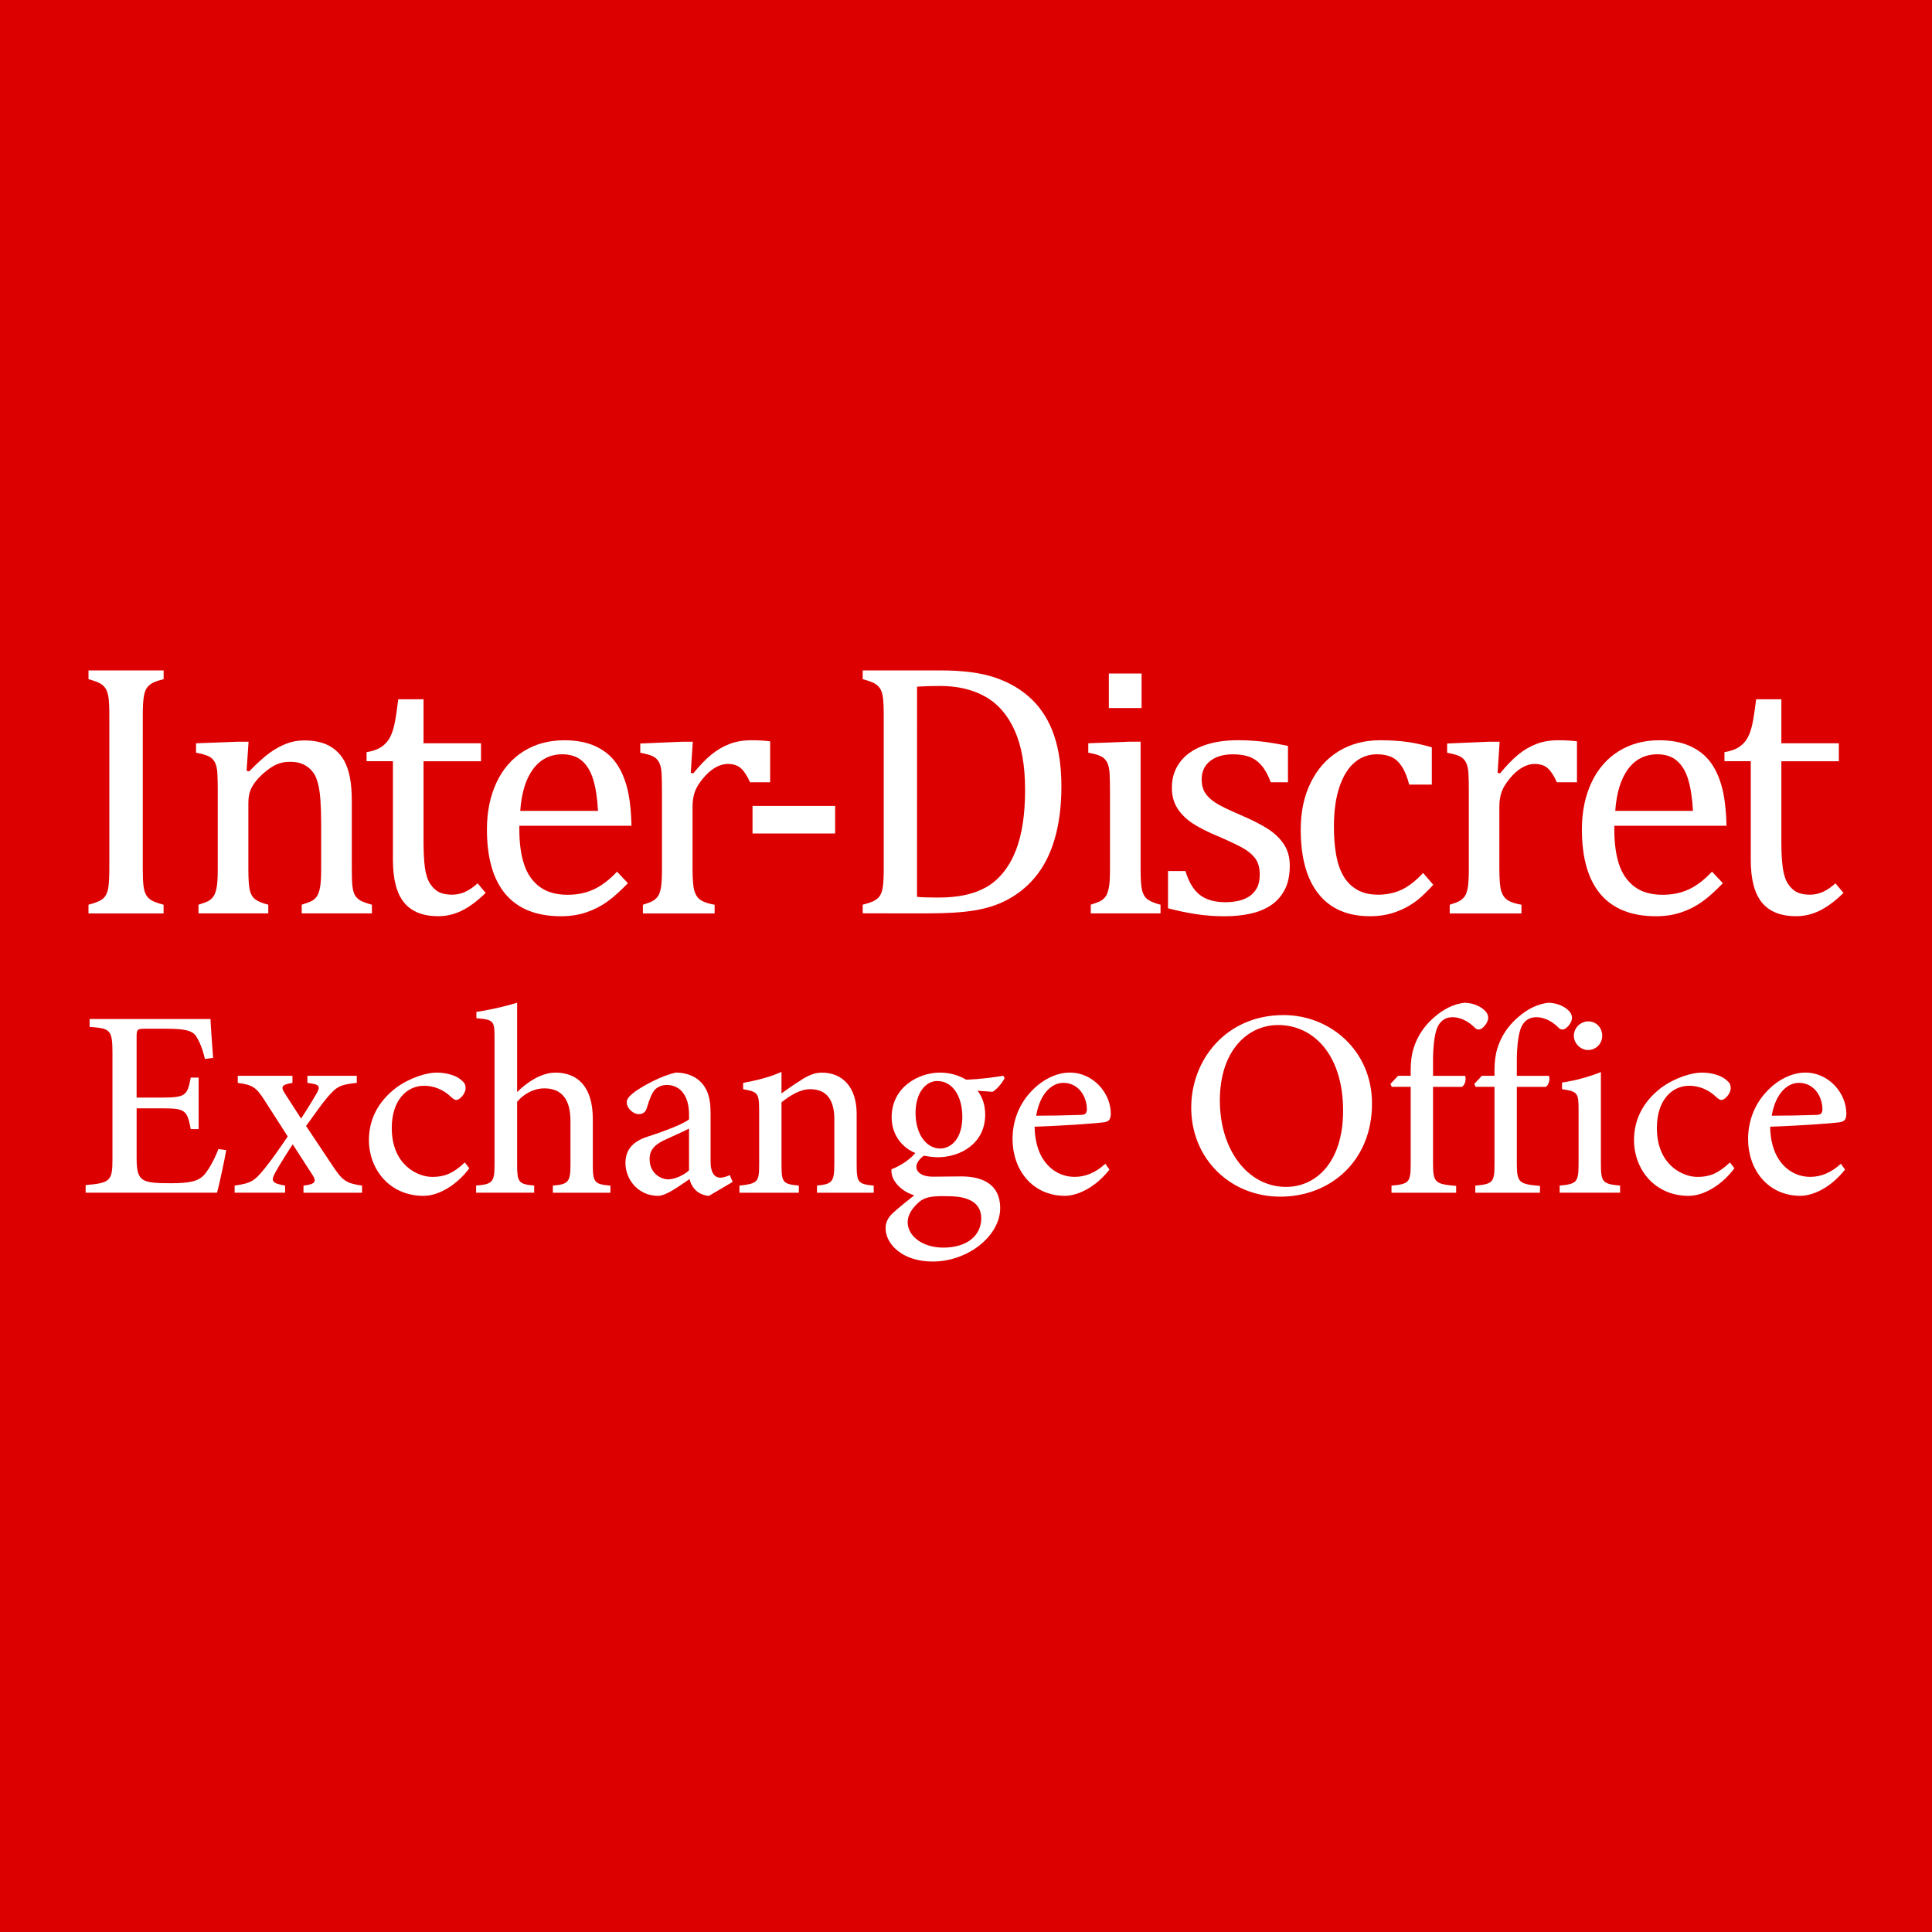 <?xml version="1.0" encoding="utf-8"?>
<!-- Generator: Adobe Illustrator 15.0.0, SVG Export Plug-In . SVG Version: 6.00 Build 0)  -->
<!DOCTYPE svg PUBLIC "-//W3C//DTD SVG 1.1//EN" "http://www.w3.org/Graphics/SVG/1.1/DTD/svg11.dtd">
<svg version="1.1" id="Layer_1" xmlns="http://www.w3.org/2000/svg" xmlns:xlink="http://www.w3.org/1999/xlink" x="0px" y="0px"
	 width="85.039px" height="85.039px" viewBox="0 0 85.039 85.039" enable-background="new 0 0 85.039 85.039" xml:space="preserve">
<rect fill="#DD0000" width="85.039" height="85.039"/>
<g>
	<g>
		<path fill="#FFFFFF" d="M6.284,38.247c0,0.35,0.012,0.605,0.035,0.768c0.023,0.164,0.063,0.289,0.117,0.384
			c0.054,0.094,0.136,0.172,0.243,0.235S6.96,39.759,7.2,39.822v0.384H3.895v-0.384c0.324-0.084,0.541-0.176,0.65-0.278
			c0.11-0.103,0.182-0.246,0.216-0.435c0.033-0.188,0.051-0.478,0.051-0.86v-6.778c0-0.361-0.013-0.623-0.039-0.788
			c-0.026-0.165-0.069-0.292-0.13-0.384c-0.06-0.091-0.14-0.164-0.238-0.219c-0.1-0.057-0.27-0.117-0.51-0.186v-0.384h3.307v0.384
			c-0.23,0.058-0.396,0.115-0.498,0.173s-0.183,0.129-0.243,0.215c-0.06,0.087-0.104,0.217-0.133,0.39
			c-0.028,0.171-0.043,0.438-0.043,0.799L6.284,38.247L6.284,38.247z"/>
		<path fill="#FFFFFF" d="M16.368,40.204h-3.087v-0.383c0.204-0.063,0.35-0.117,0.438-0.164c0.09-0.047,0.164-0.113,0.224-0.197
			c0.061-0.082,0.107-0.213,0.142-0.387c0.033-0.176,0.051-0.441,0.051-0.795v-2.053c0-0.366-0.011-0.698-0.031-0.996
			c-0.021-0.298-0.057-0.542-0.106-0.731c-0.049-0.19-0.109-0.341-0.18-0.446c-0.07-0.107-0.154-0.198-0.251-0.274
			c-0.097-0.075-0.207-0.136-0.333-0.181c-0.125-0.044-0.29-0.065-0.493-0.065c-0.204,0-0.397,0.04-0.58,0.12
			c-0.183,0.081-0.384,0.223-0.604,0.42c-0.219,0.198-0.378,0.396-0.478,0.588c-0.099,0.192-0.148,0.415-0.148,0.665v2.923
			c0,0.447,0.021,0.76,0.063,0.936c0.042,0.177,0.121,0.31,0.238,0.4c0.118,0.09,0.31,0.17,0.576,0.238v0.383H8.737v-0.383
			c0.204-0.063,0.349-0.117,0.436-0.164c0.086-0.047,0.159-0.113,0.219-0.197c0.061-0.082,0.107-0.211,0.142-0.383
			c0.033-0.172,0.051-0.441,0.051-0.807v-3.417c0-0.334-0.005-0.604-0.016-0.807c-0.011-0.204-0.047-0.367-0.109-0.489
			c-0.063-0.123-0.158-0.215-0.286-0.274c-0.129-0.061-0.31-0.11-0.545-0.152v-0.415l1.833-0.07h0.479l-0.087,1.276l0.11,0.032
			c0.387-0.394,0.698-0.673,0.936-0.84c0.238-0.167,0.479-0.296,0.721-0.388c0.243-0.091,0.5-0.137,0.772-0.137
			c0.281,0,0.533,0.032,0.756,0.098c0.222,0.065,0.418,0.166,0.587,0.302c0.17,0.137,0.31,0.305,0.42,0.505
			c0.109,0.201,0.191,0.443,0.246,0.726c0.056,0.282,0.083,0.64,0.083,1.073v2.954c0,0.359,0.01,0.621,0.031,0.783
			c0.021,0.16,0.057,0.287,0.109,0.375c0.052,0.09,0.128,0.164,0.228,0.225c0.099,0.06,0.271,0.123,0.517,0.191v0.383H16.368z"/>
		<path fill="#FFFFFF" d="M16.135,33.107c0.261-0.042,0.473-0.115,0.635-0.219c0.162-0.105,0.288-0.239,0.38-0.403
			c0.091-0.165,0.163-0.371,0.215-0.619c0.053-0.248,0.107-0.609,0.165-1.086h1.112v1.937h2.53v0.791h-2.53v3.486
			c0,0.507,0.021,0.91,0.063,1.212c0.042,0.299,0.12,0.534,0.235,0.704c0.114,0.169,0.245,0.291,0.392,0.363
			c0.147,0.071,0.334,0.108,0.563,0.108c0.209,0,0.405-0.043,0.588-0.129c0.183-0.086,0.363-0.211,0.541-0.371l0.352,0.422
			c-0.37,0.361-0.722,0.621-1.054,0.783c-0.331,0.162-0.675,0.242-1.029,0.242c-0.674,0-1.176-0.199-1.505-0.598
			c-0.328-0.4-0.493-1.025-0.493-1.877v-4.348h-1.159L16.135,33.107L16.135,33.107z"/>
		<path fill="#FFFFFF" d="M27.638,38.874c-0.335,0.35-0.642,0.623-0.921,0.822c-0.279,0.197-0.586,0.354-0.921,0.465
			c-0.334,0.113-0.702,0.168-1.104,0.168c-1.075,0-1.888-0.322-2.436-0.967c-0.549-0.645-0.823-1.596-0.823-2.855
			c0-0.777,0.14-1.463,0.419-2.06c0.28-0.596,0.678-1.055,1.195-1.379c0.517-0.322,1.112-0.484,1.786-0.484
			c0.527,0,0.977,0.083,1.348,0.25c0.37,0.167,0.667,0.396,0.889,0.686c0.222,0.29,0.395,0.655,0.518,1.097
			c0.122,0.442,0.191,1.019,0.207,1.729h-4.936v0.141c0,0.617,0.069,1.135,0.208,1.555c0.139,0.422,0.365,0.75,0.682,0.988
			c0.315,0.236,0.727,0.355,1.233,0.355c0.429,0,0.813-0.08,1.155-0.238c0.343-0.16,0.684-0.42,1.022-0.779L27.638,38.874z
			 M26.322,35.692c-0.031-0.563-0.102-1.023-0.212-1.383c-0.109-0.357-0.274-0.632-0.493-0.822c-0.22-0.189-0.507-0.286-0.862-0.286
			c-0.537,0-0.967,0.217-1.288,0.647c-0.321,0.431-0.511,1.045-0.568,1.844H26.322z"/>
		<path fill="#FFFFFF" d="M30.405,34.017l0.109,0.023c0.287-0.352,0.554-0.625,0.799-0.826c0.246-0.201,0.511-0.357,0.796-0.467
			c0.284-0.109,0.607-0.164,0.968-0.164c0.303,0,0.577,0.016,0.822,0.047v1.802h-0.885c-0.126-0.282-0.26-0.487-0.4-0.615
			s-0.334-0.191-0.579-0.191c-0.188,0-0.375,0.056-0.561,0.165c-0.186,0.108-0.364,0.269-0.537,0.479
			c-0.172,0.208-0.291,0.404-0.355,0.587c-0.065,0.184-0.099,0.399-0.099,0.65v2.743c0,0.475,0.029,0.803,0.086,0.981
			c0.058,0.18,0.153,0.313,0.286,0.396c0.133,0.084,0.333,0.149,0.6,0.196v0.384h-3.157v-0.384c0.198-0.063,0.341-0.116,0.427-0.164
			c0.086-0.047,0.161-0.112,0.224-0.196c0.063-0.082,0.109-0.211,0.141-0.384c0.032-0.172,0.047-0.44,0.047-0.807v-3.417
			c0-0.334-0.005-0.604-0.016-0.807c-0.01-0.204-0.047-0.367-0.109-0.489c-0.063-0.123-0.158-0.215-0.286-0.274
			c-0.128-0.061-0.31-0.11-0.544-0.152v-0.407l1.833-0.078h0.478L30.405,34.017z"/>
		<path fill="#FFFFFF" d="M36.759,36.687h-3.636v-1.213h3.636V36.687z"/>
		<path fill="#FFFFFF" d="M37.973,40.204v-0.383c0.24-0.063,0.413-0.123,0.518-0.18c0.104-0.059,0.186-0.131,0.243-0.221
			c0.057-0.088,0.099-0.217,0.125-0.383c0.026-0.169,0.039-0.433,0.039-0.791v-6.776c0-0.366-0.013-0.631-0.039-0.796
			c-0.026-0.164-0.069-0.291-0.129-0.38c-0.061-0.089-0.14-0.16-0.239-0.215c-0.1-0.057-0.271-0.117-0.518-0.186v-0.384h3.432
			c0.986,0,1.797,0.107,2.425,0.325c0.629,0.217,1.16,0.537,1.596,0.96c0.434,0.423,0.758,0.947,0.971,1.578
			c0.215,0.63,0.322,1.38,0.322,2.253c0,0.882-0.104,1.658-0.305,2.331c-0.199,0.67-0.492,1.233-0.881,1.688
			c-0.334,0.396-0.744,0.725-1.229,0.979c-0.404,0.211-0.867,0.359-1.396,0.447c-0.525,0.09-1.227,0.133-2.099,0.133H37.973z
			 M40.363,39.476c0.209,0.021,0.517,0.031,0.925,0.031c0.438,0,0.83-0.035,1.176-0.109c0.344-0.072,0.658-0.188,0.939-0.344
			c0.28-0.156,0.534-0.375,0.759-0.654c0.227-0.279,0.408-0.602,0.551-0.965c0.141-0.361,0.242-0.766,0.309-1.209
			c0.066-0.445,0.098-0.93,0.098-1.458c0-1.061-0.152-1.931-0.457-2.612c-0.307-0.682-0.736-1.18-1.293-1.492
			c-0.557-0.313-1.221-0.471-1.994-0.471c-0.355,0-0.692,0.011-1.011,0.031L40.363,39.476L40.363,39.476z"/>
		<path fill="#FFFFFF" d="M48.008,39.821c0.205-0.063,0.35-0.117,0.436-0.164s0.158-0.113,0.219-0.197
			c0.063-0.082,0.107-0.211,0.143-0.383s0.051-0.441,0.051-0.807v-3.417c0-0.334-0.004-0.604-0.016-0.807
			c-0.012-0.204-0.049-0.367-0.109-0.489c-0.064-0.123-0.158-0.215-0.285-0.274c-0.129-0.061-0.311-0.11-0.545-0.152v-0.415
			l1.826-0.07h0.477v5.602c0,0.447,0.021,0.76,0.063,0.936c0.043,0.177,0.123,0.31,0.24,0.4c0.117,0.09,0.309,0.17,0.574,0.238
			v0.383h-3.07v-0.383H48.008z M50.248,29.645v1.521h-1.441v-1.521H50.248z"/>
		<path fill="#FFFFFF" d="M56.686,34.432h-0.752c-0.115-0.313-0.252-0.561-0.408-0.74c-0.156-0.181-0.334-0.307-0.533-0.38
			c-0.195-0.073-0.439-0.11-0.729-0.11c-0.418,0-0.75,0.1-0.998,0.295s-0.373,0.464-0.373,0.804c0,0.24,0.051,0.438,0.15,0.595
			c0.098,0.156,0.252,0.303,0.461,0.439c0.209,0.136,0.578,0.314,1.105,0.54c0.533,0.229,0.943,0.44,1.234,0.633
			c0.289,0.193,0.516,0.418,0.682,0.674c0.164,0.257,0.246,0.563,0.246,0.918c0,0.412-0.07,0.759-0.211,1.041
			c-0.145,0.281-0.34,0.513-0.596,0.689c-0.258,0.178-0.563,0.305-0.912,0.383c-0.355,0.08-0.738,0.117-1.156,0.117
			c-0.439,0-0.865-0.031-1.277-0.098c-0.412-0.064-0.814-0.148-1.207-0.254v-1.637h0.768c0.143,0.479,0.352,0.828,0.627,1.045
			c0.277,0.217,0.658,0.326,1.145,0.326c0.189,0,0.371-0.021,0.555-0.06c0.18-0.039,0.34-0.104,0.479-0.196
			c0.141-0.091,0.254-0.216,0.338-0.371c0.084-0.156,0.125-0.354,0.125-0.588c0-0.267-0.053-0.482-0.156-0.65
			c-0.104-0.166-0.268-0.32-0.484-0.459c-0.219-0.137-0.605-0.324-1.158-0.562c-0.477-0.196-0.857-0.391-1.146-0.577
			c-0.285-0.189-0.514-0.411-0.678-0.667c-0.164-0.257-0.246-0.56-0.246-0.908c0-0.43,0.115-0.801,0.35-1.116
			c0.23-0.316,0.566-0.559,1.006-0.726c0.438-0.167,0.955-0.25,1.545-0.25c0.344,0,0.676,0.017,0.998,0.051
			c0.32,0.033,0.725,0.101,1.211,0.199v1.6H56.686z"/>
		<path fill="#FFFFFF" d="M63.023,32.896v1.638h-0.996c-0.088-0.341-0.197-0.607-0.328-0.804s-0.283-0.333-0.455-0.411
			s-0.387-0.118-0.643-0.118c-0.365,0-0.689,0.118-0.971,0.354c-0.281,0.234-0.506,0.592-0.67,1.073
			c-0.164,0.479-0.246,1.066-0.246,1.761c0,0.443,0.031,0.851,0.094,1.22c0.063,0.367,0.17,0.683,0.32,0.942
			c0.152,0.263,0.354,0.466,0.604,0.611c0.25,0.146,0.564,0.219,0.932,0.219c0.361,0,0.697-0.069,1.01-0.211
			c0.311-0.141,0.633-0.389,0.967-0.744l0.447,0.519c-0.27,0.291-0.504,0.519-0.705,0.679c-0.205,0.157-0.424,0.291-0.654,0.397
			c-0.232,0.106-0.463,0.187-0.689,0.233c-0.227,0.051-0.475,0.074-0.74,0.074c-0.988,0-1.742-0.326-2.264-0.982
			c-0.523-0.653-0.783-1.602-0.783-2.84c0-0.772,0.145-1.457,0.438-2.056c0.293-0.598,0.703-1.059,1.23-1.383
			c0.527-0.322,1.135-0.484,1.826-0.484c0.428,0,0.822,0.023,1.186,0.073C62.297,32.708,62.656,32.785,63.023,32.896z"/>
		<path fill="#FFFFFF" d="M65.918,34.017l0.109,0.023c0.289-0.352,0.555-0.625,0.801-0.826c0.244-0.201,0.51-0.357,0.795-0.467
			c0.283-0.109,0.607-0.164,0.967-0.164c0.303,0,0.578,0.016,0.822,0.047v1.802h-0.885c-0.125-0.282-0.258-0.487-0.4-0.615
			c-0.141-0.128-0.334-0.191-0.578-0.191c-0.189,0-0.375,0.056-0.561,0.165c-0.186,0.108-0.365,0.269-0.537,0.479
			c-0.172,0.208-0.291,0.404-0.355,0.587c-0.066,0.184-0.1,0.399-0.1,0.65v2.743c0,0.475,0.029,0.803,0.086,0.981
			c0.059,0.18,0.154,0.313,0.287,0.396c0.133,0.084,0.334,0.149,0.6,0.196v0.384h-3.158v-0.384c0.199-0.063,0.342-0.116,0.428-0.164
			c0.086-0.047,0.16-0.112,0.225-0.196c0.063-0.082,0.107-0.211,0.141-0.384c0.031-0.172,0.047-0.44,0.047-0.807v-3.417
			c0-0.334-0.004-0.604-0.016-0.807c-0.012-0.204-0.047-0.367-0.109-0.489c-0.064-0.123-0.156-0.215-0.285-0.274
			c-0.129-0.061-0.311-0.11-0.545-0.152v-0.407l1.834-0.078h0.477L65.918,34.017z"/>
		<path fill="#FFFFFF" d="M75.834,38.874c-0.334,0.35-0.641,0.623-0.92,0.822c-0.279,0.197-0.586,0.354-0.92,0.465
			c-0.336,0.113-0.703,0.168-1.105,0.168c-1.076,0-1.889-0.322-2.438-0.967c-0.547-0.645-0.822-1.596-0.822-2.855
			c0-0.777,0.141-1.463,0.42-2.06c0.279-0.596,0.678-1.055,1.195-1.379c0.516-0.322,1.111-0.484,1.785-0.484
			c0.527,0,0.977,0.083,1.348,0.25s0.668,0.396,0.889,0.686c0.223,0.29,0.395,0.655,0.518,1.097
			c0.123,0.442,0.191,1.019,0.209,1.729h-4.938v0.141c0,0.617,0.07,1.135,0.207,1.555c0.139,0.422,0.367,0.75,0.684,0.988
			c0.314,0.236,0.729,0.355,1.232,0.355c0.43,0,0.814-0.08,1.156-0.238c0.342-0.16,0.684-0.42,1.021-0.779L75.834,38.874z
			 M74.518,35.692c-0.031-0.563-0.102-1.023-0.211-1.383c-0.109-0.357-0.273-0.632-0.494-0.822
			c-0.219-0.189-0.506-0.286-0.861-0.286c-0.537,0-0.967,0.217-1.289,0.647c-0.318,0.431-0.51,1.045-0.566,1.844H74.518z"/>
		<path fill="#FFFFFF" d="M75.902,33.107c0.26-0.042,0.473-0.115,0.633-0.219c0.162-0.105,0.289-0.239,0.381-0.403
			c0.094-0.165,0.164-0.371,0.217-0.619s0.105-0.609,0.166-1.086h1.109v1.937h2.531v0.791h-2.531v3.486
			c0,0.507,0.021,0.91,0.064,1.212c0.043,0.299,0.121,0.534,0.234,0.704c0.113,0.169,0.244,0.291,0.393,0.363
			c0.146,0.071,0.334,0.108,0.563,0.108c0.209,0,0.404-0.043,0.588-0.129s0.363-0.211,0.539-0.371l0.355,0.422
			c-0.371,0.361-0.723,0.621-1.053,0.783c-0.332,0.162-0.678,0.242-1.031,0.242c-0.674,0-1.176-0.199-1.504-0.598
			c-0.33-0.4-0.494-1.025-0.494-1.877v-4.348h-1.158v-0.399H75.902z"/>
	</g>
	<g>
		<path fill="#FFFFFF" d="M9.958,50.624c-0.069,0.405-0.301,1.504-0.405,1.874H3.77v-0.335c1.087-0.093,1.18-0.186,1.18-1.146
			v-4.649c0-1.053-0.092-1.099-1.006-1.168v-0.348h5.321c0.011,0.301,0.069,1.099,0.115,1.712l-0.358,0.047
			c-0.116-0.475-0.231-0.74-0.393-1.007c-0.174-0.243-0.486-0.324-1.33-0.324H6.418c-0.381,0-0.405,0.023-0.405,0.371v2.66h1.099
			c1.064,0,1.133-0.093,1.284-0.88h0.347v2.268H8.396c-0.162-0.845-0.243-0.914-1.272-0.914h-1.11v2.197
			c0,0.556,0.069,0.811,0.29,0.949c0.231,0.139,0.647,0.15,1.214,0.15c0.879,0,1.226-0.093,1.492-0.394
			c0.197-0.243,0.428-0.647,0.602-1.11L9.958,50.624z"/>
		<path fill="#FFFFFF" d="M13.358,52.498v-0.313c0.497-0.058,0.602-0.162,0.393-0.474l-0.867-1.342
			c-0.254,0.382-0.521,0.81-0.752,1.214c-0.22,0.394-0.185,0.498,0.417,0.602v0.313h-2.221v-0.313
			c0.729-0.104,0.867-0.196,1.33-0.763c0.335-0.417,0.659-0.891,1.006-1.4l-1.03-1.607c-0.37-0.566-0.509-0.659-1.168-0.752v-0.312
			h2.406v0.312c-0.486,0.081-0.532,0.174-0.313,0.498l0.694,1.075c0.231-0.358,0.451-0.705,0.671-1.087
			c0.208-0.358,0.127-0.417-0.394-0.486v-0.312h2.174v0.312c-0.717,0.081-0.867,0.139-1.295,0.637
			c-0.243,0.289-0.532,0.705-0.937,1.261l1.18,1.77c0.428,0.636,0.578,0.752,1.284,0.855v0.313H13.358z"/>
		<path fill="#FFFFFF" d="M20.657,51.423c-0.521,0.705-1.319,1.214-2.013,1.214c-1.515,0-2.406-1.191-2.406-2.452
			c0-0.902,0.393-1.688,1.191-2.302c0.636-0.462,1.353-0.671,1.792-0.671h0.012c0.486,0,0.891,0.162,1.064,0.324
			c0.162,0.127,0.197,0.22,0.197,0.358c0,0.255-0.266,0.521-0.405,0.521c-0.069,0-0.127-0.034-0.231-0.127
			c-0.358-0.347-0.786-0.497-1.191-0.497c-0.752,0-1.423,0.624-1.423,1.861c0,1.62,1.133,2.151,1.781,2.151
			c0.509,0,0.891-0.127,1.434-0.636L20.657,51.423z"/>
		<path fill="#FFFFFF" d="M24.335,52.498v-0.313c0.671-0.058,0.775-0.15,0.775-0.913v-1.932c0-0.96-0.393-1.435-1.157-1.435
			c-0.416,0-0.867,0.208-1.191,0.59v2.776c0,0.751,0.058,0.855,0.751,0.913v0.313h-2.556v-0.313c0.706-0.058,0.81-0.139,0.81-0.913
			v-5.599c0-0.74-0.035-0.786-0.798-0.855V44.54c0.567-0.08,1.307-0.254,1.793-0.404v3.933c0.416-0.417,1.052-0.856,1.688-0.856
			c0.96,0,1.643,0.602,1.643,2.036v2.024c0,0.774,0.081,0.855,0.775,0.913v0.313H24.335z"/>
		<path fill="#FFFFFF" d="M31.207,52.637c-0.185,0-0.439-0.104-0.566-0.231c-0.162-0.15-0.243-0.323-0.289-0.509
			c-0.463,0.313-1.03,0.74-1.388,0.74c-0.856,0-1.434-0.705-1.434-1.445c0-0.567,0.301-0.938,0.96-1.157
			c0.729-0.231,1.573-0.555,1.839-0.763v-0.209c0-0.844-0.393-1.307-0.983-1.307c-0.208,0-0.394,0.081-0.521,0.208
			c-0.139,0.162-0.243,0.428-0.347,0.787c-0.058,0.196-0.173,0.289-0.37,0.289c-0.22,0-0.521-0.243-0.521-0.521
			c0-0.162,0.139-0.301,0.37-0.475c0.347-0.243,1.134-0.693,1.793-0.833c0.37,0,0.717,0.104,0.995,0.324
			c0.417,0.347,0.532,0.833,0.532,1.457v2.14c0,0.544,0.22,0.706,0.428,0.706c0.139,0,0.301-0.058,0.417-0.116l0.127,0.301
			L31.207,52.637z M30.328,49.676c-0.254,0.139-0.775,0.358-1.018,0.475c-0.463,0.208-0.717,0.439-0.717,0.867
			c0,0.613,0.474,0.891,0.821,0.891c0.289,0,0.694-0.186,0.914-0.394V49.676z"/>
		<path fill="#FFFFFF" d="M35.961,52.498v-0.313c0.682-0.069,0.763-0.162,0.763-0.983V49.26c0-0.81-0.312-1.318-1.064-1.318
			c-0.451,0-0.902,0.289-1.261,0.578v2.741c0,0.798,0.069,0.855,0.763,0.925v0.313h-2.614v-0.313
			c0.798-0.093,0.867-0.15,0.867-0.925v-2.406c0-0.763-0.081-0.798-0.705-0.913v-0.278c0.566-0.104,1.156-0.242,1.688-0.485v0.948
			c0.243-0.174,0.497-0.358,0.798-0.544c0.335-0.23,0.636-0.37,0.972-0.37c0.948,0,1.539,0.671,1.539,1.816v2.232
			c0,0.798,0.069,0.855,0.751,0.925v0.313H35.961z"/>
		<path fill="#FFFFFF" d="M44.22,47.455c-0.093,0.186-0.335,0.497-0.532,0.602l-0.659-0.046c0.208,0.266,0.335,0.624,0.335,1.052
			c0,1.25-1.063,1.874-2.093,1.874c-0.208,0-0.417-0.034-0.602-0.069c-0.162,0.104-0.335,0.313-0.335,0.485
			c0,0.221,0.208,0.44,0.74,0.44c0.428,0,0.833-0.012,1.238-0.012c0.74,0,1.712,0.22,1.712,1.399c0,1.203-1.4,2.348-2.973,2.348
			c-1.342,0-2.059-0.774-2.07-1.445c-0.012-0.267,0.115-0.498,0.301-0.671c0.243-0.231,0.682-0.579,0.96-0.799
			c-0.417-0.127-0.717-0.381-0.879-0.647c-0.104-0.162-0.139-0.382-0.127-0.497c0.474-0.186,0.867-0.486,1.052-0.717
			c-0.555-0.231-1.041-0.775-1.041-1.573c0-1.342,1.203-1.967,2.117-1.967h0.023c0.393,0,0.786,0.104,1.145,0.313
			c0.59-0.023,1.203-0.104,1.631-0.173L44.22,47.455z M41.502,52.648c-0.556,0-0.821,0.069-1.041,0.255
			c-0.29,0.254-0.509,0.555-0.509,0.891c0,0.624,0.671,1.121,1.562,1.121c1.099,0,1.677-0.566,1.677-1.295
			c0-0.394-0.208-0.683-0.555-0.821c-0.289-0.127-0.636-0.15-1.122-0.15H41.502z M41.247,47.582c-0.474,0-0.948,0.486-0.948,1.411
			c0,0.902,0.451,1.562,1.099,1.562c0.509-0.022,0.96-0.474,0.96-1.399c0-0.902-0.428-1.573-1.099-1.573H41.247z"/>
		<path fill="#FFFFFF" d="M48.835,51.48c-0.751,0.948-1.584,1.156-1.954,1.156c-1.458,0-2.313-1.168-2.313-2.498
			c0-0.798,0.289-1.516,0.775-2.047c0.485-0.544,1.133-0.88,1.746-0.88h0.012c0.994,0,1.793,0.88,1.793,1.816
			c-0.012,0.231-0.059,0.324-0.278,0.37c-0.208,0.034-1.677,0.15-3.076,0.196c0.023,1.562,0.925,2.209,1.758,2.209
			c0.475,0,0.926-0.185,1.354-0.578L48.835,51.48z M46.8,47.663c-0.509,0-1.029,0.475-1.191,1.446c0.636,0,1.284-0.012,1.943-0.035
			c0.208,0,0.277-0.058,0.289-0.231c0-0.612-0.394-1.18-1.029-1.18H46.8z"/>
		<path fill="#FFFFFF" d="M56.504,44.68c2.035,0,3.886,1.55,3.886,3.897c0,2.533-1.839,4.095-4.036,4.095
			c-2.186,0-3.921-1.654-3.921-3.921c0-2.105,1.538-4.071,4.06-4.071H56.504z M56.249,45.119c-1.318,0-2.556,1.11-2.556,3.319
			c0,2.186,1.237,3.805,2.915,3.805c1.318,0,2.51-1.087,2.51-3.354c0-2.464-1.308-3.771-2.857-3.771H56.249z"/>
		<path fill="#FFFFFF" d="M62.092,47.352v-0.255c0-0.358,0.046-0.694,0.127-0.948c0.081-0.255,0.277-0.833,0.926-1.388
			c0.416-0.359,0.844-0.567,1.318-0.625c0.404,0.012,0.752,0.174,0.937,0.394c0.116,0.139,0.127,0.289,0.069,0.428
			c-0.034,0.093-0.115,0.208-0.231,0.301c-0.127,0.081-0.23,0.081-0.335-0.035c-0.231-0.231-0.59-0.451-0.96-0.451
			c-0.313,0-0.497,0.14-0.625,0.348c-0.139,0.22-0.254,0.774-0.242,1.77v0.463h1.411c0.058,0.115,0.011,0.404-0.14,0.485h-1.271
			v3.354c0,0.867,0.092,0.925,1.018,1.006v0.301h-2.846v-0.313c0.752-0.069,0.845-0.139,0.845-0.913v-3.436h-0.833l-0.058-0.127
			l0.335-0.358H62.092z"/>
		<path fill="#FFFFFF" d="M65.781,47.352v-0.255c0-0.358,0.046-0.694,0.127-0.948c0.081-0.255,0.277-0.833,0.926-1.388
			c0.416-0.359,0.844-0.567,1.318-0.625c0.404,0.012,0.752,0.174,0.937,0.394c0.116,0.139,0.127,0.289,0.069,0.428
			c-0.034,0.093-0.115,0.208-0.231,0.301c-0.127,0.081-0.23,0.081-0.335-0.035c-0.231-0.231-0.59-0.451-0.96-0.451
			c-0.313,0-0.497,0.14-0.625,0.348c-0.139,0.22-0.254,0.774-0.242,1.77v0.463h1.411c0.058,0.115,0.011,0.404-0.14,0.485h-1.271
			v3.354c0,0.867,0.092,0.925,1.018,1.006v0.301h-2.846v-0.313c0.752-0.069,0.845-0.139,0.845-0.913v-3.436h-0.833l-0.058-0.127
			l0.335-0.358H65.781z"/>
		<path fill="#FFFFFF" d="M68.65,52.498v-0.313c0.74-0.069,0.833-0.139,0.833-0.948v-2.405c0-0.729-0.047-0.787-0.729-0.891v-0.29
			c0.601-0.092,1.191-0.254,1.711-0.462v4.048c0,0.798,0.081,0.879,0.845,0.948v0.313H68.65z M69.275,45.593
			c0-0.358,0.3-0.636,0.636-0.636c0.347,0,0.613,0.277,0.613,0.636c0,0.336-0.267,0.625-0.625,0.625
			C69.575,46.218,69.275,45.929,69.275,45.593z"/>
		<path fill="#FFFFFF" d="M76.341,51.423c-0.521,0.705-1.318,1.214-2.012,1.214c-1.516,0-2.406-1.191-2.406-2.452
			c0-0.902,0.394-1.688,1.191-2.302c0.636-0.462,1.354-0.671,1.793-0.671h0.012c0.485,0,0.891,0.162,1.063,0.324
			c0.162,0.127,0.197,0.22,0.197,0.358c0,0.255-0.267,0.521-0.405,0.521c-0.069,0-0.127-0.034-0.231-0.127
			c-0.358-0.347-0.786-0.497-1.191-0.497c-0.752,0-1.423,0.624-1.423,1.861c0,1.62,1.134,2.151,1.781,2.151
			c0.51,0,0.891-0.127,1.435-0.636L76.341,51.423z"/>
		<path fill="#FFFFFF" d="M81.211,51.48c-0.751,0.948-1.584,1.156-1.954,1.156c-1.457,0-2.313-1.168-2.313-2.498
			c0-0.798,0.289-1.516,0.775-2.047c0.485-0.544,1.133-0.88,1.746-0.88h0.012c0.994,0,1.793,0.88,1.793,1.816
			c-0.012,0.231-0.059,0.324-0.278,0.37c-0.208,0.034-1.677,0.15-3.076,0.196c0.023,1.562,0.925,2.209,1.758,2.209
			c0.475,0,0.926-0.185,1.354-0.578L81.211,51.48z M79.176,47.663c-0.509,0-1.029,0.475-1.191,1.446
			c0.636,0,1.284-0.012,1.943-0.035c0.208,0,0.277-0.058,0.289-0.231c0-0.612-0.394-1.18-1.029-1.18H79.176z"/>
	</g>
</g>
</svg>
